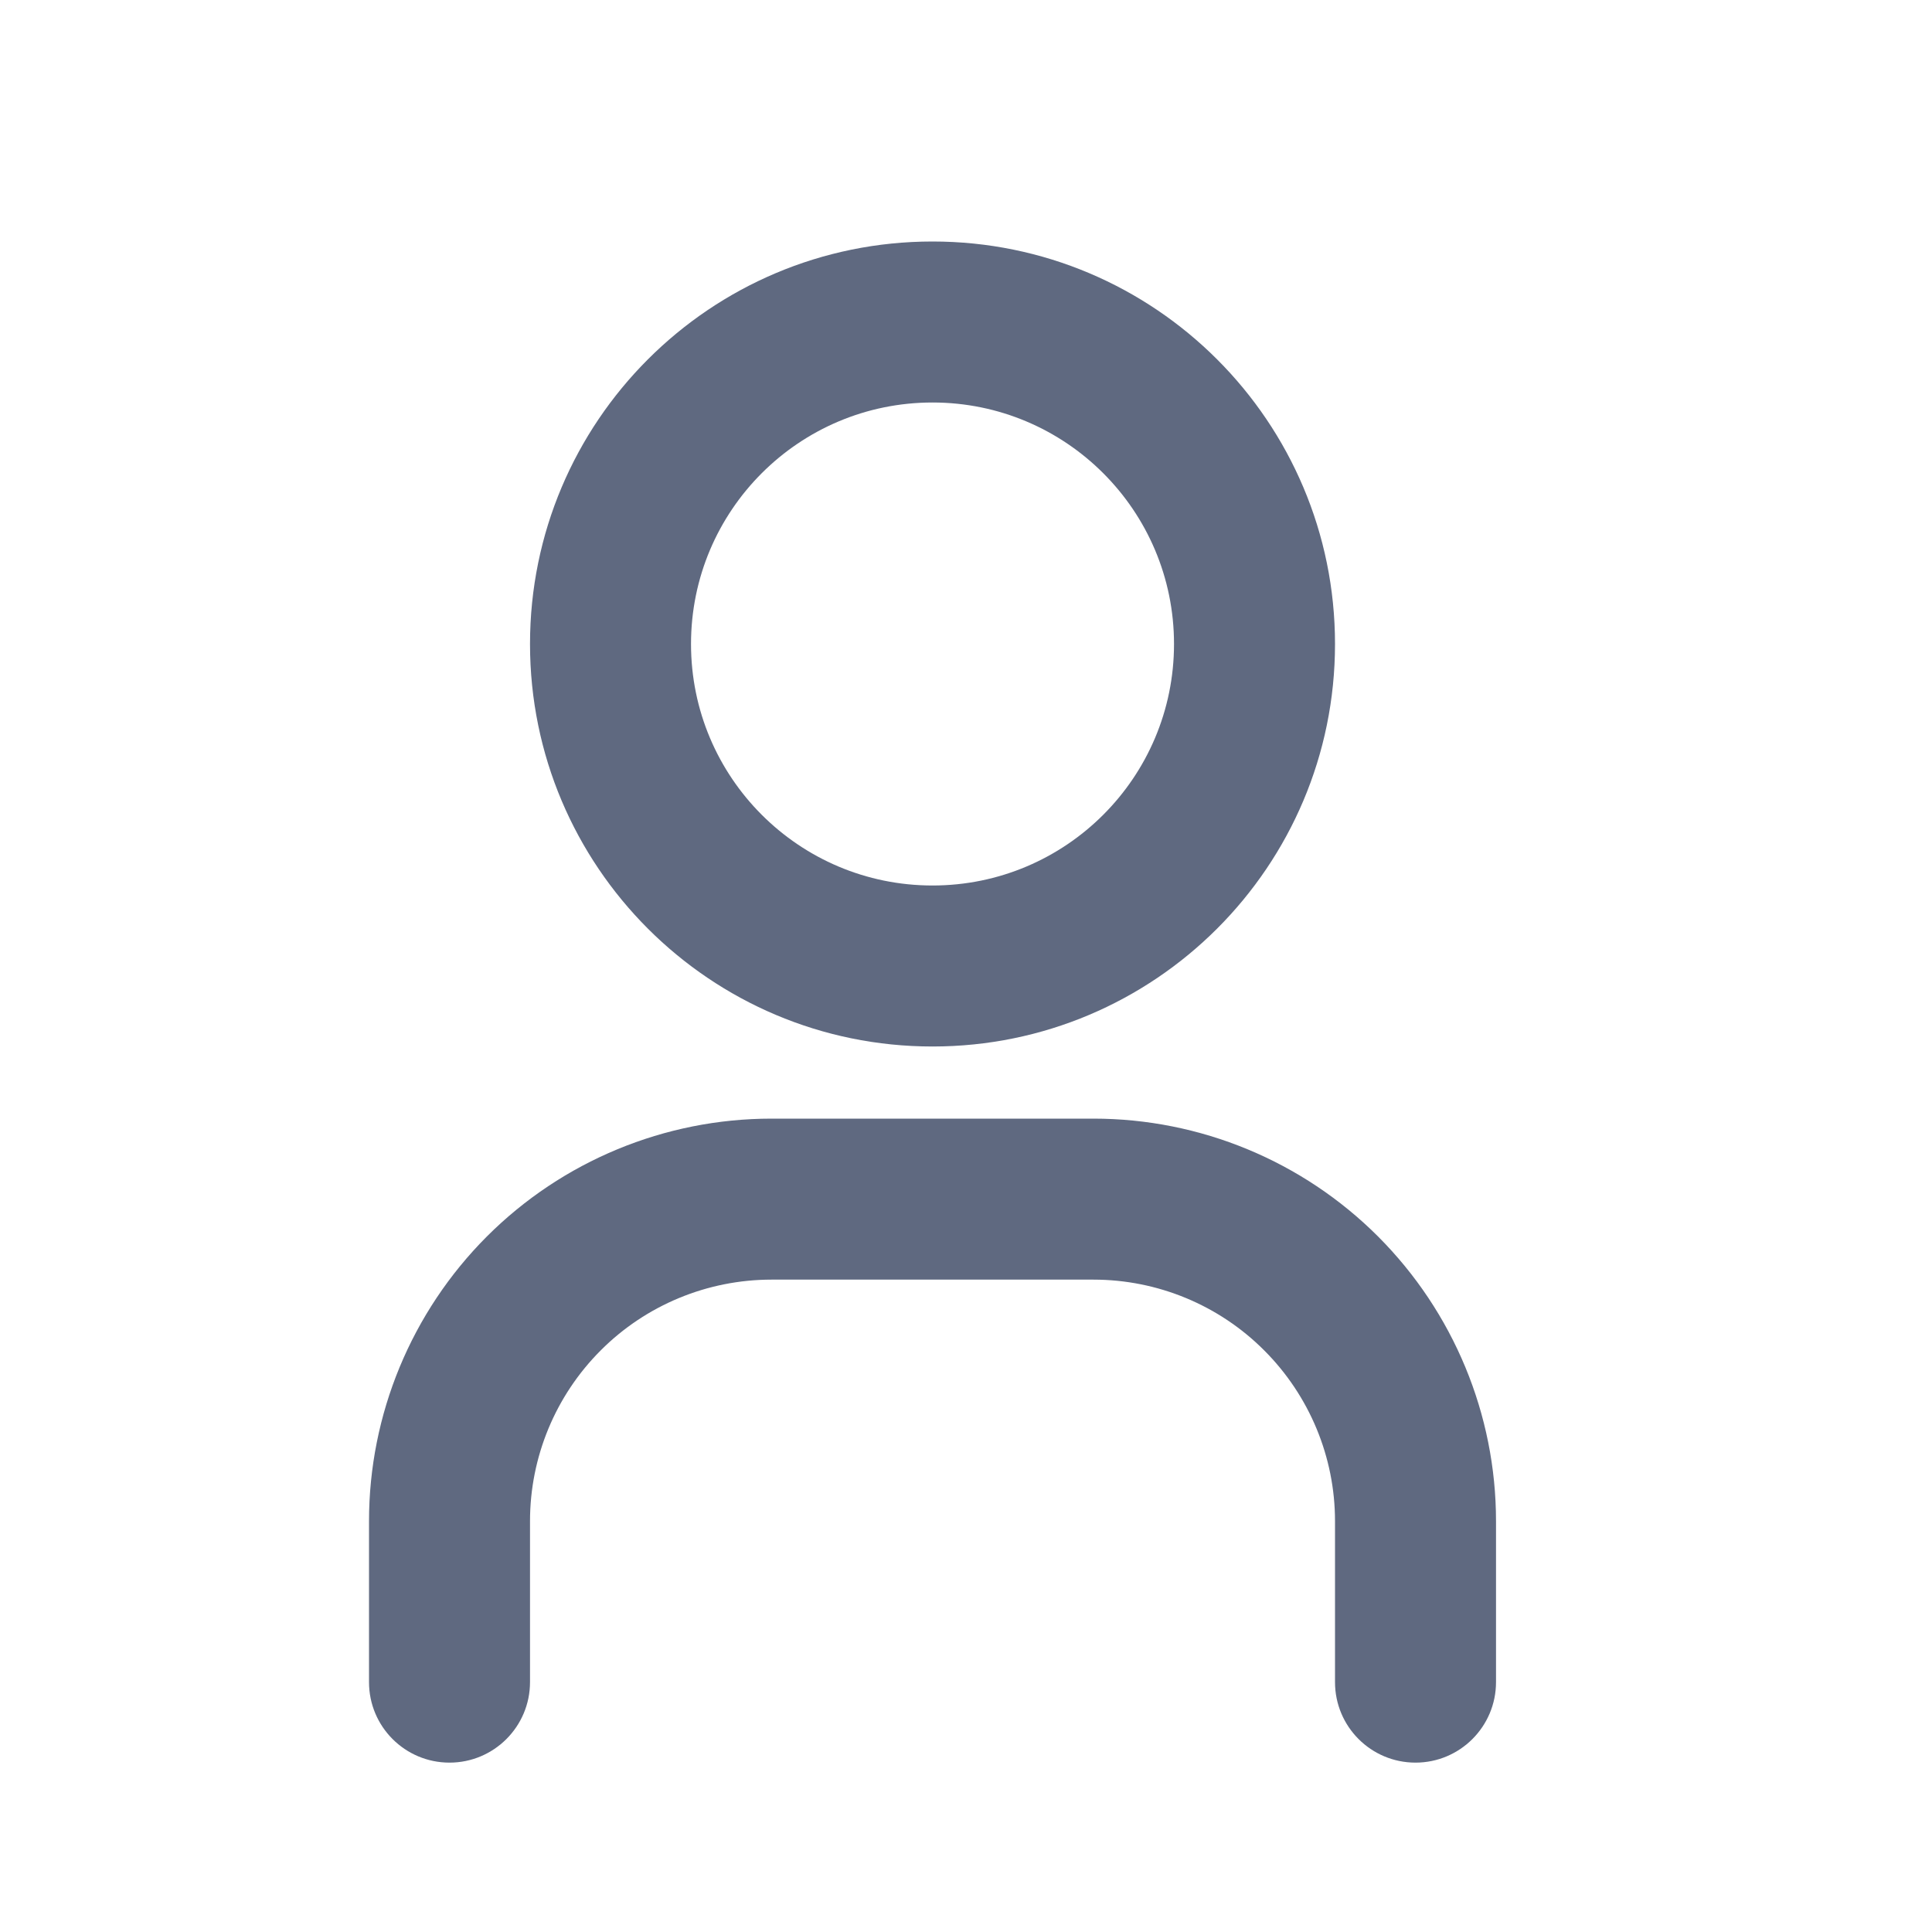 <svg width="18" height="18" viewBox="0 0 18 18" fill="none" xmlns="http://www.w3.org/2000/svg">
<path fill-rule="evenodd" clip-rule="evenodd" d="M6.438 6C6.438 4.757 7.445 3.75 8.688 3.75C9.93 3.75 10.938 4.757 10.938 6C10.938 7.243 9.93 8.25 8.688 8.25C7.445 8.25 6.438 7.243 6.438 6ZM8.688 2.25C6.616 2.25 4.938 3.929 4.938 6C4.938 8.071 6.616 9.75 8.688 9.75C10.759 9.75 12.438 8.071 12.438 6C12.438 3.929 10.759 2.25 8.688 2.25ZM5.597 12.581C6.018 12.159 6.591 11.922 7.188 11.922H10.188C10.784 11.922 11.357 12.159 11.778 12.581C12.2 13.003 12.438 13.575 12.438 14.172V15.672C12.438 16.086 12.773 16.422 13.188 16.422C13.602 16.422 13.938 16.086 13.938 15.672V14.172C13.938 13.178 13.542 12.224 12.839 11.52C12.136 10.817 11.182 10.422 10.188 10.422H7.188C6.193 10.422 5.239 10.817 4.536 11.52C3.833 12.224 3.438 13.178 3.438 14.172V15.672C3.438 16.086 3.773 16.422 4.188 16.422C4.602 16.422 4.938 16.086 4.938 15.672V14.172C4.938 13.575 5.175 13.003 5.597 12.581Z" fill="#5F6980"/>
</svg>

